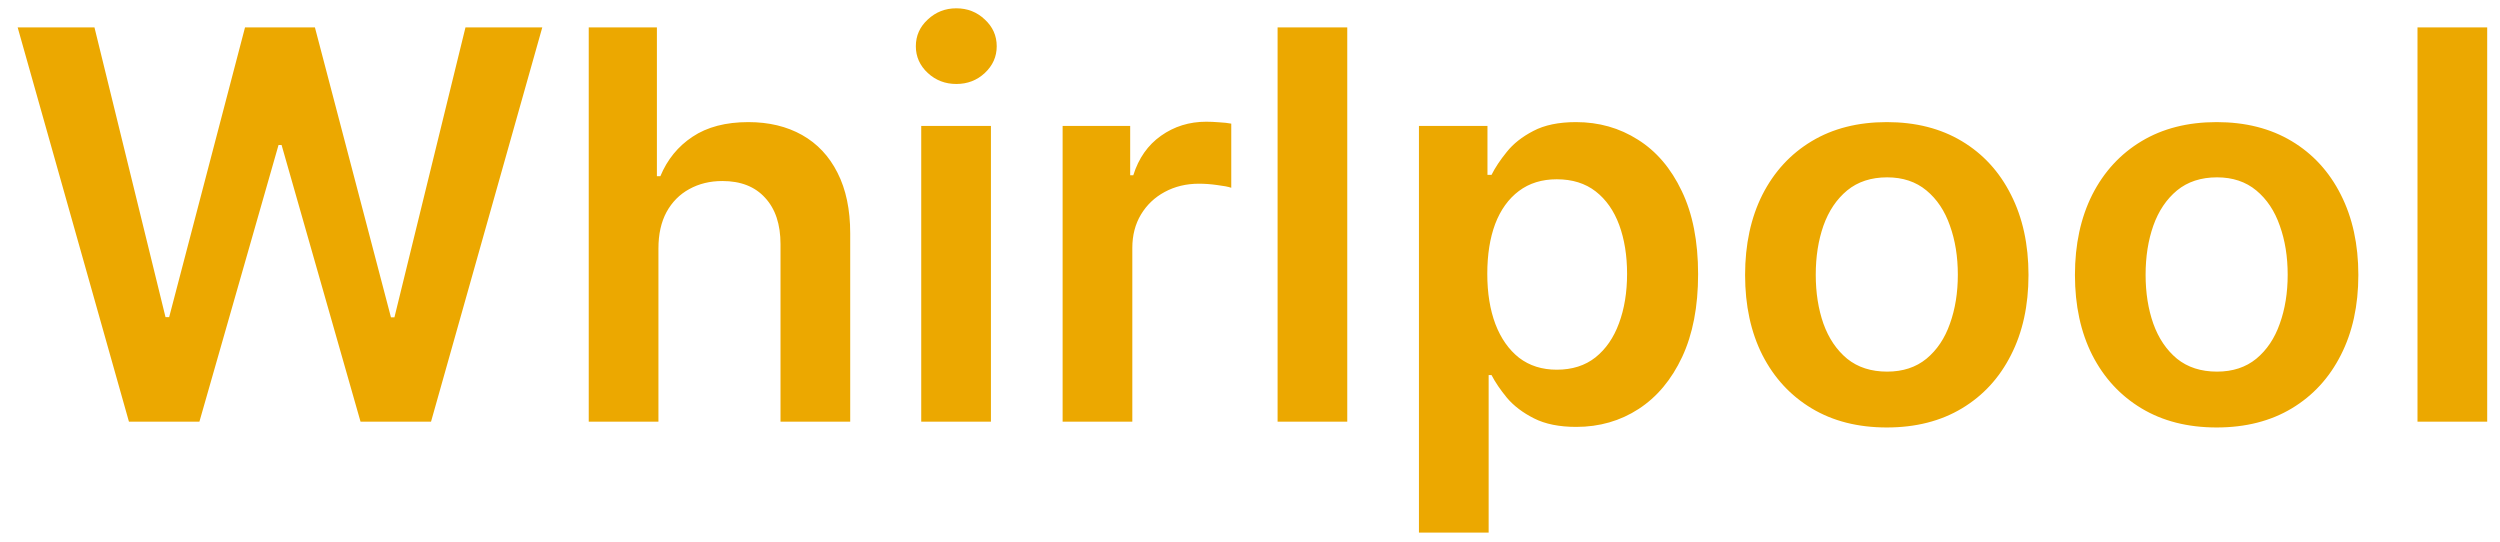 <?xml version="1.0" encoding="UTF-8"?> <svg xmlns="http://www.w3.org/2000/svg" width="83" height="18" viewBox="0 0 83 18" fill="none"><path d="M4.281 14L0.586 0.909H3.136L5.495 10.529H5.616L8.135 0.909H10.455L12.98 10.536H13.095L15.454 0.909H18.004L14.31 14H11.97L9.349 4.815H9.247L6.62 14H4.281ZM21.86 8.247V14H19.546V0.909H21.809V5.85H21.924C22.154 5.296 22.51 4.859 22.992 4.54C23.477 4.216 24.095 4.054 24.845 4.054C25.527 4.054 26.122 4.197 26.629 4.482C27.136 4.768 27.528 5.185 27.805 5.735C28.086 6.285 28.227 6.956 28.227 7.749V14H25.913V8.107C25.913 7.446 25.742 6.933 25.401 6.566C25.065 6.195 24.592 6.01 23.982 6.01C23.573 6.01 23.207 6.099 22.883 6.278C22.563 6.453 22.312 6.707 22.129 7.039C21.95 7.371 21.86 7.774 21.86 8.247ZM30.585 14V4.182H32.899V14H30.585ZM31.749 2.788C31.382 2.788 31.067 2.667 30.803 2.424C30.538 2.177 30.406 1.881 30.406 1.536C30.406 1.186 30.538 0.89 30.803 0.647C31.067 0.4 31.382 0.276 31.749 0.276C32.12 0.276 32.435 0.4 32.695 0.647C32.959 0.89 33.091 1.186 33.091 1.536C33.091 1.881 32.959 2.177 32.695 2.424C32.435 2.667 32.12 2.788 31.749 2.788ZM35.279 14V4.182H37.522V5.818H37.625C37.804 5.251 38.11 4.815 38.545 4.508C38.984 4.197 39.485 4.041 40.047 4.041C40.175 4.041 40.318 4.048 40.475 4.06C40.637 4.069 40.772 4.084 40.878 4.105V6.234C40.78 6.2 40.625 6.17 40.412 6.144C40.203 6.114 40 6.099 39.804 6.099C39.383 6.099 39.003 6.191 38.666 6.374C38.334 6.553 38.072 6.803 37.88 7.122C37.689 7.442 37.593 7.81 37.593 8.228V14H35.279ZM44.729 0.909V14H42.416V0.909H44.729ZM47.109 17.682V4.182H49.384V5.805H49.519C49.638 5.567 49.806 5.313 50.024 5.045C50.241 4.772 50.535 4.54 50.906 4.348C51.276 4.152 51.749 4.054 52.325 4.054C53.083 4.054 53.767 4.248 54.377 4.636C54.99 5.019 55.476 5.588 55.834 6.342C56.196 7.092 56.377 8.013 56.377 9.104C56.377 10.182 56.2 11.098 55.847 11.852C55.493 12.607 55.011 13.182 54.402 13.578C53.793 13.974 53.102 14.173 52.331 14.173C51.769 14.173 51.302 14.079 50.931 13.891C50.56 13.704 50.262 13.478 50.036 13.214C49.815 12.945 49.642 12.692 49.519 12.453H49.423V17.682H47.109ZM49.378 9.091C49.378 9.726 49.468 10.282 49.647 10.759C49.83 11.236 50.092 11.609 50.433 11.878C50.778 12.142 51.196 12.274 51.685 12.274C52.197 12.274 52.625 12.138 52.97 11.865C53.316 11.588 53.575 11.211 53.75 10.734C53.929 10.252 54.019 9.705 54.019 9.091C54.019 8.482 53.931 7.94 53.757 7.467C53.582 6.994 53.322 6.624 52.977 6.355C52.632 6.087 52.201 5.952 51.685 5.952C51.191 5.952 50.772 6.082 50.426 6.342C50.081 6.602 49.819 6.967 49.64 7.435C49.465 7.904 49.378 8.456 49.378 9.091ZM62.642 14.192C61.683 14.192 60.852 13.981 60.149 13.559C59.446 13.137 58.9 12.547 58.512 11.788C58.129 11.03 57.937 10.143 57.937 9.129C57.937 8.115 58.129 7.227 58.512 6.464C58.9 5.701 59.446 5.109 60.149 4.687C60.852 4.265 61.683 4.054 62.642 4.054C63.6 4.054 64.431 4.265 65.134 4.687C65.838 5.109 66.381 5.701 66.764 6.464C67.152 7.227 67.346 8.115 67.346 9.129C67.346 10.143 67.152 11.03 66.764 11.788C66.381 12.547 65.838 13.137 65.134 13.559C64.431 13.981 63.6 14.192 62.642 14.192ZM62.654 12.338C63.174 12.338 63.609 12.195 63.958 11.91C64.308 11.62 64.568 11.232 64.738 10.746C64.913 10.261 65 9.719 65 9.123C65 8.522 64.913 7.979 64.738 7.493C64.568 7.003 64.308 6.613 63.958 6.323C63.609 6.033 63.174 5.888 62.654 5.888C62.122 5.888 61.678 6.033 61.325 6.323C60.975 6.613 60.713 7.003 60.538 7.493C60.368 7.979 60.283 8.522 60.283 9.123C60.283 9.719 60.368 10.261 60.538 10.746C60.713 11.232 60.975 11.62 61.325 11.91C61.678 12.195 62.122 12.338 62.654 12.338ZM73.593 14.192C72.634 14.192 71.803 13.981 71.1 13.559C70.397 13.137 69.851 12.547 69.463 11.788C69.08 11.03 68.888 10.143 68.888 9.129C68.888 8.115 69.08 7.227 69.463 6.464C69.851 5.701 70.397 5.109 71.1 4.687C71.803 4.265 72.634 4.054 73.593 4.054C74.552 4.054 75.382 4.265 76.086 4.687C76.789 5.109 77.332 5.701 77.716 6.464C78.103 7.227 78.297 8.115 78.297 9.129C78.297 10.143 78.103 11.03 77.716 11.788C77.332 12.547 76.789 13.137 76.086 13.559C75.382 13.981 74.552 14.192 73.593 14.192ZM73.606 12.338C74.125 12.338 74.56 12.195 74.909 11.91C75.259 11.62 75.519 11.232 75.689 10.746C75.864 10.261 75.951 9.719 75.951 9.123C75.951 8.522 75.864 7.979 75.689 7.493C75.519 7.003 75.259 6.613 74.909 6.323C74.56 6.033 74.125 5.888 73.606 5.888C73.073 5.888 72.63 6.033 72.276 6.323C71.927 6.613 71.664 7.003 71.49 7.493C71.319 7.979 71.234 8.522 71.234 9.123C71.234 9.719 71.319 10.261 71.49 10.746C71.664 11.232 71.927 11.62 72.276 11.91C72.63 12.195 73.073 12.338 73.606 12.338ZM82.575 0.909V14H80.261V0.909H82.575Z" fill="#ECA800"></path></svg> 